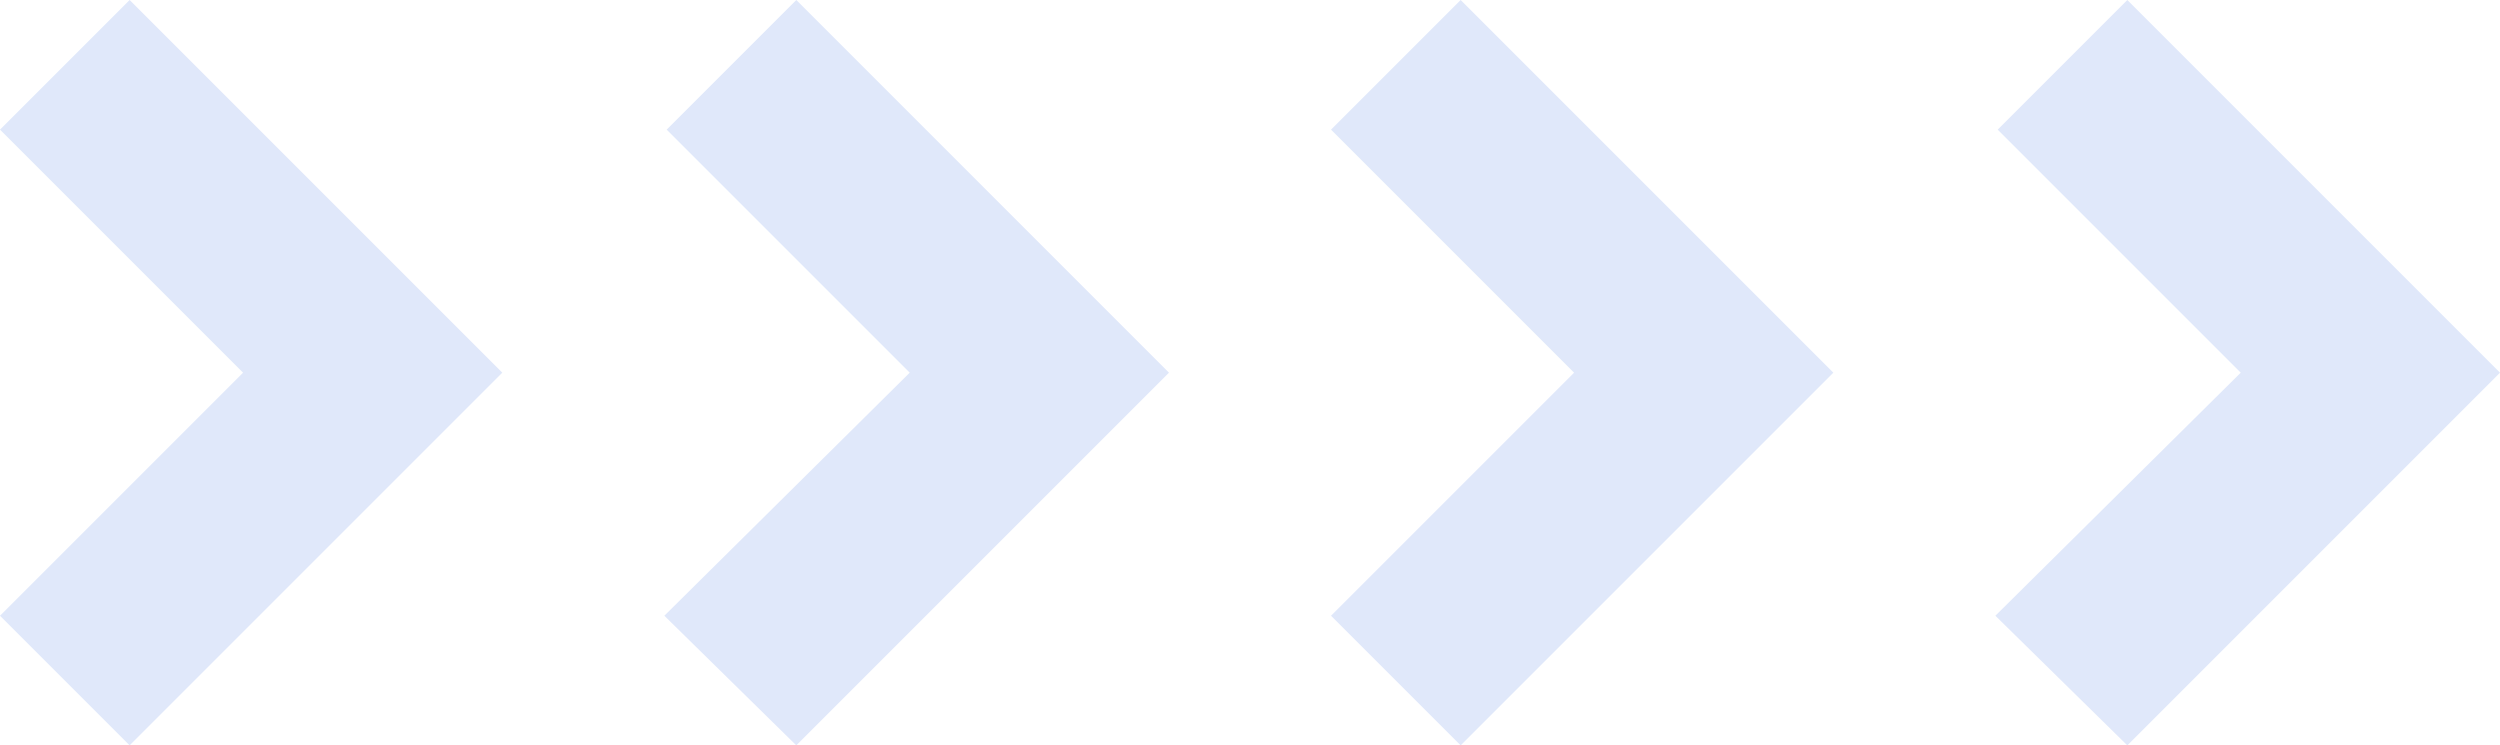 <?xml version="1.0" encoding="utf-8"?>
<!-- Generator: Adobe Illustrator 28.1.0, SVG Export Plug-In . SVG Version: 6.00 Build 0)  -->
<svg version="1.1" id="Layer_1" xmlns="http://www.w3.org/2000/svg" xmlns:xlink="http://www.w3.org/1999/xlink" x="0px" y="0px"
	 viewBox="0 0 108 32.2" style="enable-background:new 0 0 108 32.2;" xml:space="preserve">
<style type="text/css">
	.st0{fill:#E0E8FA;}
</style>
<path id="Path_15493" class="st0" d="M91.9,32.2L108,16.1L91.9,0l-5.6,5.6l10.5,10.5L86.2,26.6L91.9,32.2z"/>
<path id="Path_15494" class="st0" d="M63.1,32.2l16.1-16.1L63.1,0l-5.6,5.6L68,16.1L57.5,26.6L63.1,32.2z"/>
<path id="Path_15495" class="st0" d="M34.4,32.2l16.1-16.1L34.4,0l-5.6,5.6l10.5,10.5L28.7,26.6L34.4,32.2z"/>
<path id="Path_15496" class="st0" d="M5.6,32.2l16.1-16.1L5.6,0L0,5.6l10.5,10.5L0,26.6L5.6,32.2z"/>
</svg>

